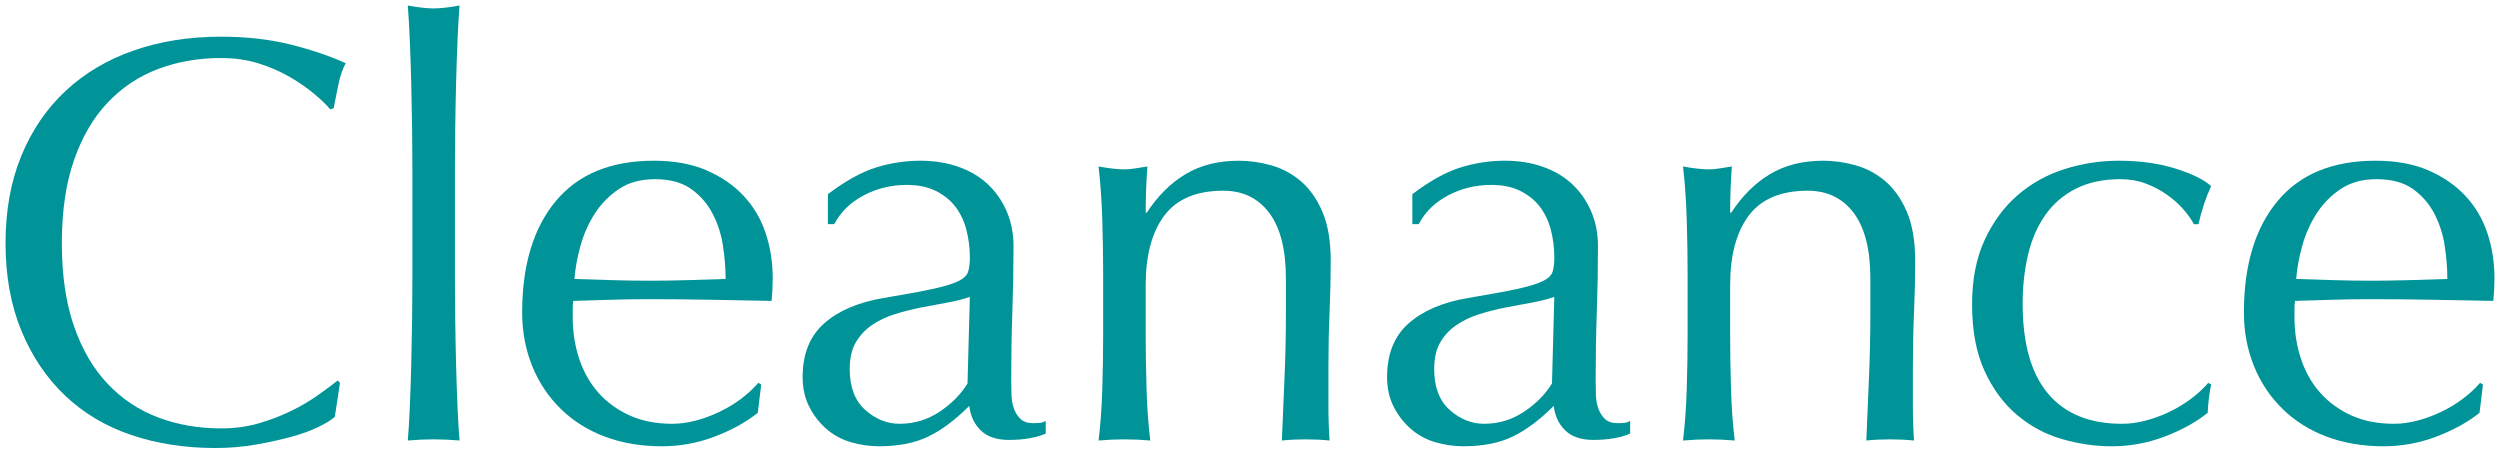 <?xml version="1.0" encoding="utf-8"?>
<svg version="1.1" xmlns="http://www.w3.org/2000/svg" x="0px" y="0px" viewBox="0 0 452 82" enable-background="new 0 0 452 82" xml:space="preserve">
<path fill="#009499" d="M57.575,77.193c-1.351,0.662-2.979,1.252-4.883,1.773c-1.906,0.522-4.036,0.991-6.39,1.408 C43.946,80.791,41.486,81,38.924,81c-5.473,0-10.53-0.782-15.17-2.347c-4.642-1.564-8.642-3.946-12.001-7.145 C8.393,68.311,5.762,64.4,3.857,59.775C1.951,55.15,1,49.884,1,43.973c0-5.91,0.951-11.177,2.857-15.802 c1.904-4.624,4.572-8.535,8-11.734c3.429-3.198,7.533-5.632,12.312-7.301s10.043-2.503,15.793-2.503 c4.572,0,8.744,0.469,12.52,1.408c3.774,0.939,7.117,2.07,10.027,3.39c-0.555,0.974-1.005,2.294-1.351,3.963 c-0.348,1.669-0.623,3.061-0.831,4.172l-0.623,0.209c-0.693-0.834-1.662-1.773-2.909-2.816s-2.701-2.05-4.364-3.025 c-1.662-0.973-3.533-1.789-5.611-2.451c-2.078-0.66-4.364-0.991-6.858-0.991c-4.088,0-7.881,0.661-11.377,1.982 c-3.499,1.322-6.546,3.355-9.143,6.102c-2.598,2.748-4.624,6.224-6.078,10.43c-1.455,4.207-2.182,9.197-2.182,14.967 c0,5.772,0.727,10.761,2.182,14.967c1.455,4.208,3.481,7.684,6.078,10.43c2.598,2.747,5.645,4.782,9.143,6.102 c3.497,1.322,7.289,1.982,11.377,1.982c2.494,0,4.796-0.313,6.91-0.939c2.112-0.626,4.052-1.372,5.819-2.243 c1.766-0.868,3.359-1.807,4.78-2.816c1.419-1.008,2.614-1.893,3.585-2.66l0.416,0.417l-0.935,6.154 C59.913,75.924,58.926,76.533,57.575,77.193"/>
<path fill="#009499" d="M74.51,23.321c-0.036-2.78-0.088-5.528-0.156-8.24c-0.07-2.712-0.156-5.301-0.26-7.771 C73.991,4.843,73.869,2.739,73.731,1c1.938,0.349,3.497,0.522,4.676,0.522c1.177,0,2.735-0.173,4.676-0.522 c-0.14,1.739-0.26,3.843-0.364,6.31c-0.104,2.469-0.192,5.059-0.26,7.771c-0.07,2.712-0.122,5.46-0.156,8.24 c-0.036,2.782-0.052,5.356-0.052,7.718v18.879c0,2.365,0.016,4.938,0.052,7.718c0.034,2.782,0.086,5.528,0.156,8.24 c0.068,2.712,0.156,5.285,0.26,7.718c0.104,2.435,0.224,4.451,0.364,6.05c-1.595-0.139-3.153-0.209-4.676-0.209 c-1.525,0-3.083,0.069-4.676,0.209c0.138-1.599,0.26-3.614,0.364-6.05c0.104-2.433,0.19-5.006,0.26-7.718 c0.068-2.712,0.12-5.458,0.156-8.24c0.034-2.78,0.052-5.354,0.052-7.718V31.039C74.562,28.676,74.544,26.103,74.51,23.321"/>
<path fill="#009499" d="M94.407,56.489c0-8.553,2.026-15.262,6.078-20.13c4.052-4.866,9.957-7.301,17.715-7.301 c3.67,0,6.84,0.574,9.507,1.721c2.665,1.147,4.899,2.678,6.702,4.589c1.8,1.914,3.133,4.155,4,6.728 c0.865,2.573,1.299,5.319,1.299,8.24c0,0.696-0.018,1.374-0.052,2.034c-0.036,0.662-0.088,1.339-0.156,2.034 c-3.74-0.069-7.447-0.138-11.118-0.209c-3.673-0.069-7.377-0.104-11.118-0.104c-2.286,0-4.556,0.035-6.806,0.104 c-2.252,0.07-4.52,0.139-6.806,0.209c-0.07,0.349-0.104,0.87-0.104,1.564v1.356c0,2.712,0.398,5.251,1.195,7.614 c0.795,2.365,1.956,4.398,3.481,6.102c1.523,1.704,3.393,3.06,5.611,4.068c2.216,1.009,4.78,1.512,7.689,1.512 c1.385,0,2.805-0.191,4.26-0.574c1.455-0.381,2.873-0.903,4.26-1.564c1.385-0.66,2.684-1.442,3.896-2.347 c1.211-0.903,2.268-1.877,3.169-2.92l0.52,0.313l-0.623,5.111c-2.078,1.669-4.66,3.095-7.741,4.276 c-3.083,1.181-6.286,1.773-9.611,1.773c-3.741,0-7.153-0.574-10.234-1.721c-3.083-1.147-5.751-2.816-8-5.006 c-2.252-2.19-3.984-4.78-5.195-7.771C95.013,63.2,94.407,59.967,94.407,56.489 M118.409,32.395c-2.564,0-4.728,0.592-6.494,1.773 c-1.766,1.183-3.221,2.66-4.364,4.433c-1.143,1.773-2.01,3.72-2.598,5.841c-0.589,2.121-0.953,4.12-1.091,5.997 c2.146,0.07,4.38,0.139,6.702,0.209c2.32,0.07,4.588,0.104,6.806,0.104c2.286,0,4.606-0.034,6.961-0.104 c2.354-0.069,4.64-0.138,6.858-0.209c0-1.877-0.156-3.859-0.468-5.945c-0.312-2.086-0.935-4.033-1.87-5.841 c-0.935-1.808-2.234-3.302-3.896-4.485C123.292,32.987,121.11,32.395,118.409,32.395"/>
<path fill="#009499" d="M149.683,35.107c3.117-2.363,5.991-3.964,8.624-4.798c2.632-0.834,5.333-1.252,8.104-1.252 c2.494,0,4.78,0.365,6.858,1.095c2.078,0.73,3.844,1.773,5.299,3.129c1.455,1.356,2.598,2.991,3.429,4.902 c0.831,1.914,1.247,4.016,1.247,6.31c0,3.964-0.07,7.911-0.208,11.838c-0.139,3.929-0.208,8.083-0.208,12.464 c0,0.834,0.016,1.721,0.052,2.66c0.034,0.939,0.19,1.773,0.468,2.503c0.276,0.73,0.675,1.34,1.195,1.825 c0.52,0.487,1.299,0.73,2.338,0.73c0.346,0,0.709-0.016,1.091-0.052c0.381-0.034,0.743-0.156,1.091-0.365v2.295 c-0.763,0.349-1.714,0.626-2.857,0.834c-1.143,0.209-2.408,0.313-3.792,0.313c-2.217,0-3.914-0.574-5.091-1.721 c-1.179-1.147-1.87-2.624-2.078-4.433c-2.494,2.503-4.953,4.347-7.377,5.528c-2.426,1.181-5.403,1.773-8.936,1.773 c-1.732,0-3.429-0.245-5.091-0.73c-1.662-0.487-3.135-1.286-4.416-2.399c-1.282-1.111-2.321-2.451-3.117-4.016 c-0.797-1.564-1.195-3.354-1.195-5.372c0-4.172,1.299-7.405,3.896-9.7c2.598-2.295,6.182-3.823,10.754-4.589 c3.74-0.626,6.666-1.163,8.78-1.617c2.112-0.451,3.671-0.921,4.676-1.408c1.004-0.485,1.61-1.059,1.818-1.721 c0.208-0.66,0.312-1.512,0.312-2.555c0-1.737-0.208-3.406-0.623-5.007c-0.416-1.599-1.075-2.989-1.974-4.172 c-0.901-1.181-2.078-2.138-3.533-2.868c-1.455-0.73-3.221-1.095-5.299-1.095c-2.771,0-5.351,0.626-7.741,1.877 c-2.39,1.252-4.174,2.991-5.351,5.215h-1.143V35.107z M175.347,53.673c-1.179,0.417-2.546,0.766-4.104,1.043 c-1.559,0.279-3.135,0.574-4.728,0.887c-1.595,0.313-3.169,0.714-4.728,1.2c-1.559,0.487-2.945,1.147-4.156,1.982 c-1.213,0.834-2.182,1.877-2.909,3.129c-0.727,1.252-1.091,2.852-1.091,4.798c0,3.269,0.935,5.737,2.805,7.405 c1.87,1.669,3.948,2.503,6.234,2.503c2.632,0,5.039-0.73,7.221-2.19c2.182-1.46,3.86-3.163,5.039-5.111L175.347,53.673z"/>
<path fill="#009499" d="M229.48,38.497c-2.01-2.676-4.78-4.016-8.312-4.016c-4.849,0-8.4,1.496-10.65,4.485 c-2.252,2.991-3.377,7.197-3.377,12.621v8.866c0,3.129,0.052,6.415,0.156,9.857c0.104,3.442,0.328,6.554,0.675,9.335 c-1.594-0.14-3.153-0.209-4.676-0.209c-1.525,0-3.083,0.068-4.676,0.209c0.346-2.781,0.571-5.893,0.675-9.335 c0.104-3.442,0.156-6.728,0.156-9.857V49.605c0-3.129-0.052-6.415-0.156-9.857c-0.104-3.442-0.33-6.657-0.675-9.648 c1.938,0.349,3.497,0.522,4.676,0.522c0.553,0,1.159-0.052,1.818-0.156c0.657-0.104,1.437-0.225,2.338-0.365 c-0.208,2.782-0.312,5.564-0.312,8.344h0.208c1.938-2.989,4.26-5.301,6.961-6.936c2.701-1.633,5.922-2.451,9.663-2.451 c1.938,0,3.896,0.279,5.87,0.834c1.974,0.558,3.756,1.512,5.351,2.868c1.592,1.356,2.891,3.199,3.896,5.528 c1.003,2.331,1.507,5.303,1.507,8.918c0,2.991-0.07,6.068-0.208,9.231c-0.14,3.164-0.208,6.519-0.208,10.065v6.78 c0,1.112,0.016,2.208,0.052,3.286c0.034,1.079,0.086,2.104,0.156,3.077c-1.387-0.14-2.841-0.209-4.364-0.209 c-1.455,0-2.875,0.068-4.26,0.209c0.138-3.615,0.294-7.335,0.468-11.16c0.172-3.824,0.26-7.752,0.26-11.786v-6.362 C232.493,45.12,231.488,41.175,229.48,38.497"/>
<path fill="#009499" d="M255.352,35.107c3.117-2.363,5.991-3.964,8.624-4.798c2.631-0.834,5.333-1.252,8.104-1.252 c2.494,0,4.78,0.365,6.858,1.095c2.078,0.73,3.844,1.773,5.299,3.129c1.455,1.356,2.598,2.991,3.429,4.902 c0.831,1.914,1.247,4.016,1.247,6.31c0,3.964-0.07,7.911-0.208,11.838c-0.139,3.929-0.208,8.083-0.208,12.464 c0,0.834,0.016,1.721,0.052,2.66c0.034,0.939,0.19,1.773,0.468,2.503c0.276,0.73,0.675,1.34,1.195,1.825 c0.52,0.487,1.299,0.73,2.338,0.73c0.346,0,0.709-0.016,1.091-0.052c0.381-0.034,0.743-0.156,1.091-0.365v2.295 c-0.763,0.349-1.714,0.626-2.857,0.834c-1.143,0.209-2.408,0.313-3.792,0.313c-2.217,0-3.914-0.574-5.091-1.721 c-1.179-1.147-1.87-2.624-2.078-4.433c-2.494,2.503-4.953,4.347-7.377,5.528c-2.426,1.181-5.403,1.773-8.936,1.773 c-1.732,0-3.429-0.245-5.091-0.73c-1.662-0.487-3.135-1.286-4.416-2.399c-1.282-1.111-2.321-2.451-3.117-4.016 c-0.797-1.564-1.195-3.354-1.195-5.372c0-4.172,1.299-7.405,3.896-9.7c2.598-2.295,6.182-3.823,10.754-4.589 c3.741-0.626,6.666-1.163,8.78-1.617c2.112-0.451,3.671-0.921,4.676-1.408c1.004-0.485,1.611-1.059,1.818-1.721 c0.208-0.66,0.312-1.512,0.312-2.555c0-1.737-0.208-3.406-0.623-5.007c-0.416-1.599-1.075-2.989-1.974-4.172 c-0.901-1.181-2.078-2.138-3.533-2.868c-1.455-0.73-3.221-1.095-5.299-1.095c-2.771,0-5.351,0.626-7.741,1.877 c-2.39,1.252-4.174,2.991-5.351,5.215h-1.143V35.107z M281.016,53.673c-1.179,0.417-2.546,0.766-4.104,1.043 c-1.559,0.279-3.135,0.574-4.728,0.887c-1.594,0.313-3.169,0.714-4.727,1.2c-1.559,0.487-2.945,1.147-4.156,1.982 c-1.213,0.834-2.182,1.877-2.909,3.129c-0.727,1.252-1.091,2.852-1.091,4.798c0,3.269,0.935,5.737,2.805,7.405 c1.87,1.669,3.948,2.503,6.234,2.503c2.632,0,5.039-0.73,7.221-2.19c2.182-1.46,3.86-3.163,5.039-5.111L281.016,53.673z"/>
<path fill="#009499" d="M335.149,38.497c-2.01-2.676-4.78-4.016-8.312-4.016c-4.849,0-8.4,1.496-10.65,4.485 c-2.252,2.991-3.377,7.197-3.377,12.621v8.866c0,3.129,0.052,6.415,0.156,9.857c0.104,3.442,0.328,6.554,0.675,9.335 c-1.594-0.14-3.153-0.209-4.676-0.209c-1.525,0-3.083,0.068-4.676,0.209c0.346-2.781,0.572-5.893,0.675-9.335 c0.104-3.442,0.156-6.728,0.156-9.857V49.605c0-3.129-0.052-6.415-0.156-9.857c-0.104-3.442-0.33-6.657-0.675-9.648 c1.938,0.349,3.497,0.522,4.676,0.522c0.553,0,1.159-0.052,1.818-0.156c0.657-0.104,1.437-0.225,2.338-0.365 c-0.208,2.782-0.312,5.564-0.312,8.344h0.208c1.938-2.989,4.26-5.301,6.961-6.936c2.701-1.633,5.922-2.451,9.663-2.451 c1.938,0,3.896,0.279,5.87,0.834c1.974,0.558,3.756,1.512,5.351,2.868c1.592,1.356,2.891,3.199,3.896,5.528 c1.003,2.331,1.507,5.303,1.507,8.918c0,2.991-0.07,6.068-0.208,9.231c-0.14,3.164-0.208,6.519-0.208,10.065v6.78 c0,1.112,0.016,2.208,0.052,3.286c0.034,1.079,0.086,2.104,0.156,3.077c-1.387-0.14-2.841-0.209-4.364-0.209 c-1.455,0-2.875,0.068-4.26,0.209c0.138-3.615,0.294-7.335,0.468-11.16c0.172-3.824,0.26-7.752,0.26-11.786v-6.362 C338.162,45.12,337.157,41.175,335.149,38.497"/>
<path fill="#009499" d="M356.553,55.029c0-4.519,0.761-8.412,2.286-11.682c1.522-3.267,3.515-5.961,5.974-8.083 c2.458-2.12,5.281-3.685,8.468-4.694c3.185-1.007,6.442-1.512,9.767-1.512c3.808,0,7.221,0.469,10.234,1.408s5.177,2,6.494,3.181 c-0.486,1.043-0.919,2.138-1.299,3.286c-0.382,1.147-0.711,2.347-0.987,3.598h-0.831c-0.486-0.903-1.143-1.825-1.974-2.764 c-0.831-0.939-1.818-1.807-2.961-2.608c-1.143-0.798-2.408-1.46-3.792-1.982c-1.387-0.522-2.909-0.782-4.572-0.782 c-3.117,0-5.803,0.574-8.052,1.721c-2.252,1.147-4.088,2.73-5.507,4.746c-1.421,2.018-2.46,4.399-3.117,7.145 c-0.659,2.748-0.987,5.721-0.987,8.918c0,7.163,1.522,12.568,4.572,16.219c3.047,3.65,7.515,5.476,13.403,5.476 c1.385,0,2.805-0.191,4.26-0.574c1.455-0.381,2.873-0.903,4.26-1.564c1.385-0.66,2.683-1.442,3.896-2.347 c1.211-0.903,2.268-1.877,3.169-2.92l0.52,0.313c-0.348,1.669-0.556,3.374-0.623,5.111c-2.078,1.669-4.66,3.095-7.741,4.276 c-3.083,1.181-6.286,1.773-9.611,1.773c-2.979,0-5.974-0.435-8.988-1.304c-3.013-0.868-5.733-2.329-8.156-4.381 c-2.426-2.05-4.382-4.71-5.87-7.979C357.296,63.756,356.553,59.758,356.553,55.029"/>
<path fill="#009499" d="M405.699,56.489c0-8.553,2.026-15.262,6.078-20.13c4.052-4.866,9.957-7.301,17.715-7.301 c3.67,0,6.84,0.574,9.507,1.721c2.665,1.147,4.899,2.678,6.702,4.589c1.8,1.914,3.133,4.155,4,6.728 c0.865,2.573,1.299,5.319,1.299,8.24c0,0.696-0.018,1.374-0.052,2.034c-0.036,0.662-0.088,1.339-0.156,2.034 c-3.74-0.069-7.447-0.138-11.118-0.209c-3.672-0.069-7.377-0.104-11.117-0.104c-2.286,0-4.556,0.035-6.806,0.104 c-2.252,0.07-4.52,0.139-6.806,0.209c-0.07,0.349-0.104,0.87-0.104,1.564v1.356c0,2.712,0.398,5.251,1.195,7.614 c0.795,2.365,1.956,4.398,3.481,6.102c1.522,1.704,3.393,3.06,5.611,4.068c2.216,1.009,4.779,1.512,7.689,1.512 c1.385,0,2.805-0.191,4.26-0.574c1.455-0.381,2.873-0.903,4.26-1.564c1.385-0.66,2.684-1.442,3.896-2.347 c1.211-0.903,2.268-1.877,3.169-2.92l0.52,0.313l-0.623,5.111c-2.078,1.669-4.66,3.095-7.741,4.276 c-3.083,1.181-6.286,1.773-9.611,1.773c-3.741,0-7.153-0.574-10.234-1.721c-3.083-1.147-5.751-2.816-8-5.006 c-2.252-2.19-3.984-4.78-5.195-7.771C406.304,63.2,405.699,59.967,405.699,56.489 M429.7,32.395c-2.564,0-4.728,0.592-6.494,1.773 c-1.766,1.183-3.221,2.66-4.364,4.433c-1.143,1.773-2.01,3.72-2.598,5.841c-0.59,2.121-0.953,4.12-1.091,5.997 c2.146,0.07,4.38,0.139,6.702,0.209c2.32,0.07,4.588,0.104,6.806,0.104c2.286,0,4.606-0.034,6.961-0.104 c2.354-0.069,4.64-0.138,6.858-0.209c0-1.877-0.156-3.859-0.468-5.945c-0.312-2.086-0.935-4.033-1.87-5.841 c-0.935-1.808-2.234-3.302-3.896-4.485C434.583,32.987,432.402,32.395,429.7,32.395"/>
</svg>
